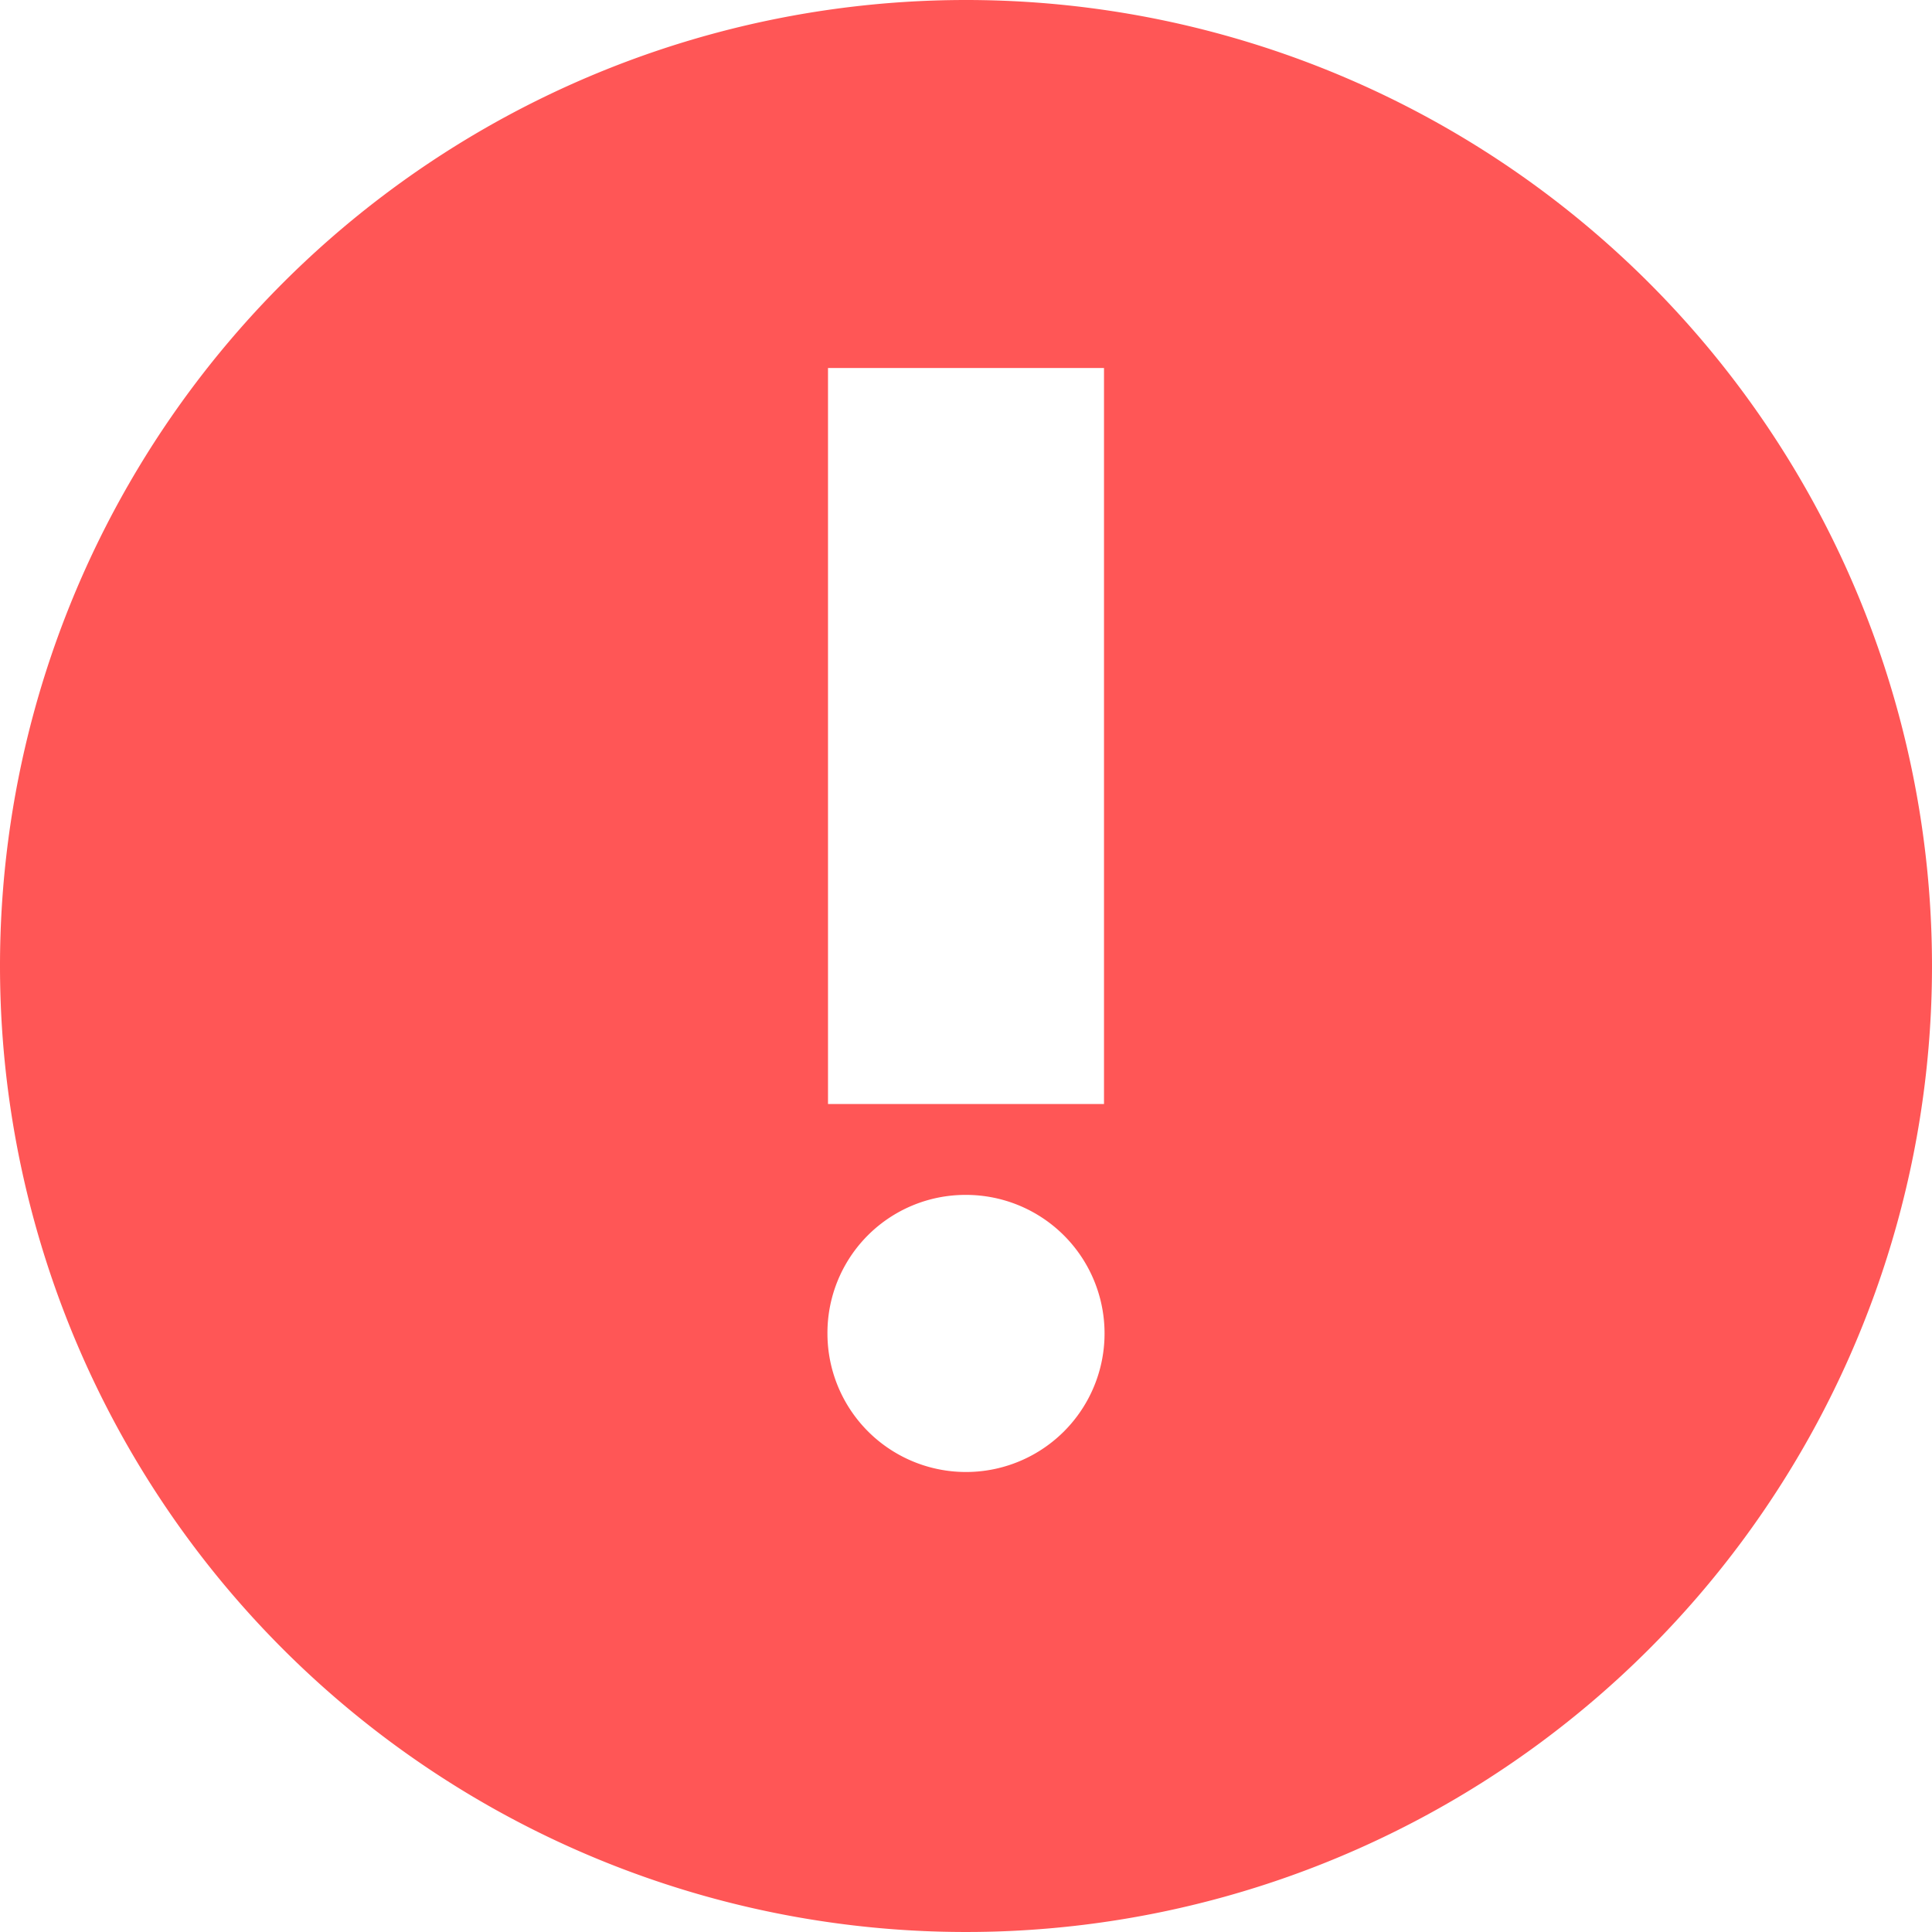 <svg xmlns="http://www.w3.org/2000/svg" width="21" height="21" viewBox="0 0 21 21">
  <defs>
    <style>
      .cls-1 {
        fill: #ff5656;
        fill-rule: evenodd;
      }
    </style>
  </defs>
  <path id="error-icon" class="cls-1" d="M764.5,352A10.5,10.5,0,1,1,754,362.5,10.5,10.5,0,0,1,764.5,352Zm-0.006,12.988a1.506,1.506,0,1,1-1.5,1.506A1.5,1.5,0,0,1,764.494,364.988ZM763,356h3v8h-3v-8Z" transform="translate(-754 -352)"/>
</svg>
